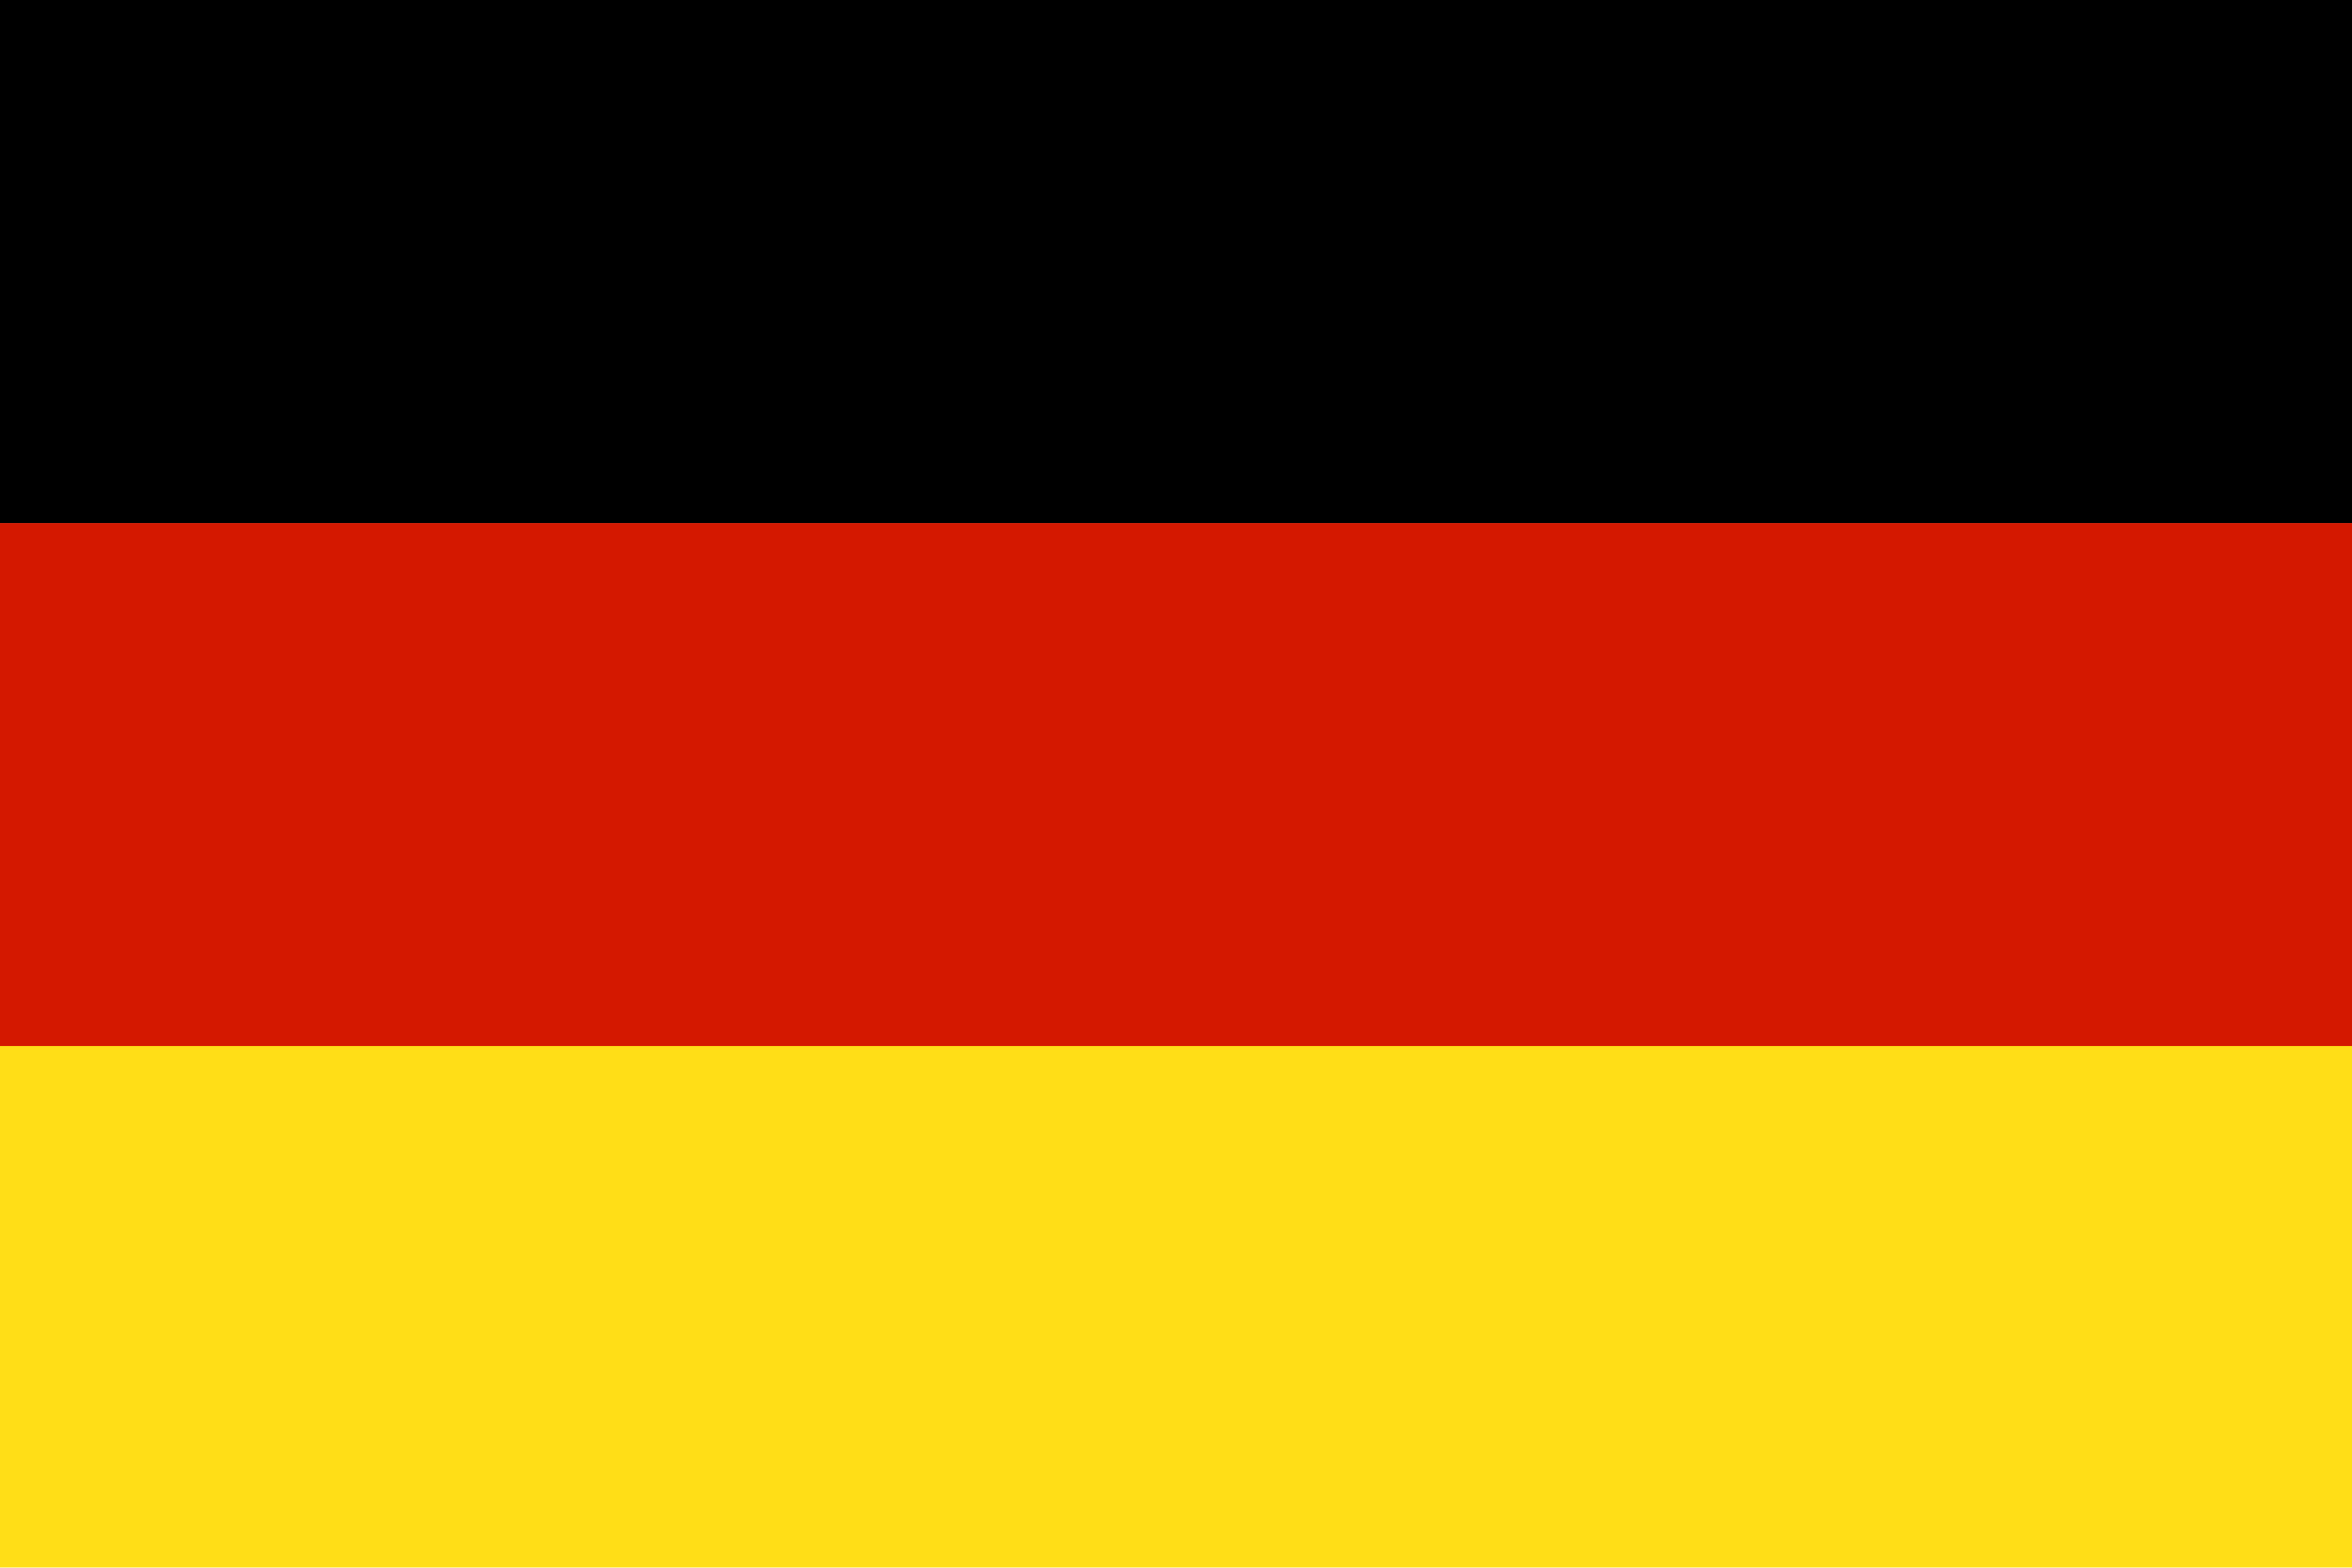 <svg width="69" height="46" viewBox="0 0 69 46" fill="none" xmlns="http://www.w3.org/2000/svg">
<g id="Germany_flag">
<path id="Vector" d="M69 30.648H0V45.994H69V30.648Z" fill="#FFDE17"/>
<path id="Vector_2" d="M69 15.347H0V30.693H69V15.347Z" fill="#D41800"/>
<path id="Vector_3" d="M69 0H0V15.347H69V0Z" fill="black"/>
</g>
</svg>
